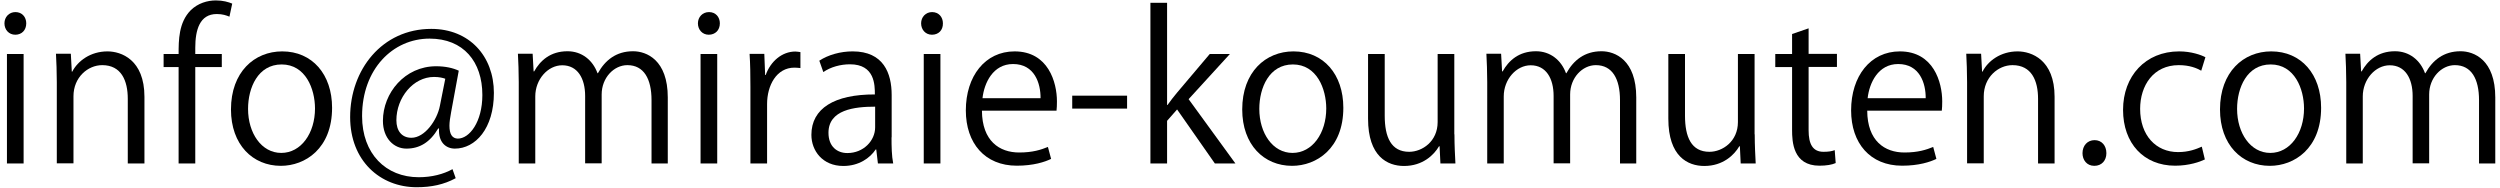 <?xml version="1.0" encoding="utf-8"?>
<!-- Generator: Adobe Illustrator 27.7.0, SVG Export Plug-In . SVG Version: 6.00 Build 0)  -->
<svg version="1.1" id="レイヤー_1" xmlns="http://www.w3.org/2000/svg" xmlns:xlink="http://www.w3.org/1999/xlink" x="0px"
	 y="0px" viewBox="0 0 180 13.5" style="enable-background:new 0 0 180 13.5;" xml:space="preserve">
<g>
	<g>
		<path d="M1.1,2.5c-0.46,0-0.78-0.36-0.78-0.82c0-0.45,0.33-0.81,0.79-0.81c0.48,0,0.78,0.36,0.78,0.81C1.89,2.18,1.56,2.5,1.1,2.5
			z M1.71,11.77H0.5V3.89h1.2V11.77z"/>
		<path d="M10.4,11.77H9.2V7.11c0-1.29-0.46-2.42-1.84-2.42c-1.03,0-2.07,0.87-2.07,2.24v4.83h-1.2V5.91c0-0.81-0.03-1.4-0.06-2.04
			h1.07l0.07,1.29h0.03C5.6,4.39,6.51,3.7,7.74,3.7c0.98,0,2.66,0.59,2.66,3.27V11.77z"/>
		<path d="M12.86,3.89c0-0.98,0-2.27,0.87-3.15c0.52-0.51,1.2-0.71,1.82-0.71c0.51,0,0.91,0.12,1.17,0.23l-0.2,0.94
			c-0.22-0.09-0.49-0.19-0.91-0.19c-1.24,0-1.55,1.16-1.55,2.43v0.45h1.91v0.94h-1.91v6.94h-1.2V4.83h-1.08V3.89H12.86z"/>
		<path d="M23.91,7.76c0,2.94-1.94,4.18-3.69,4.18c-2.02,0-3.59-1.52-3.59-4.06c0-2.69,1.68-4.18,3.69-4.18
			C22.48,3.7,23.91,5.35,23.91,7.76z M20.28,4.64c-1.71,0-2.42,1.68-2.42,3.2c0,1.75,0.97,3.17,2.39,3.17c1.43,0,2.43-1.42,2.43-3.2
			C22.68,6.4,22,4.64,20.28,4.64z"/>
		<path d="M32.48,8.08c-0.07,0.38-0.12,0.71-0.12,0.97c0,0.62,0.2,0.91,0.59,0.93c0.85,0.01,1.78-1.2,1.78-3.14
			c0-2.4-1.36-4.06-3.8-4.06c-2.65,0-4.86,2.2-4.86,5.58c0,2.71,1.71,4.4,4.08,4.4c0.94,0,1.78-0.22,2.43-0.58l0.23,0.65
			c-0.85,0.46-1.75,0.65-2.81,0.65c-2.62,0-4.79-1.9-4.79-5.05c0-3.41,2.3-6.35,5.84-6.35c2.73,0,4.51,1.95,4.51,4.61
			c0,2.56-1.33,4.01-2.81,4.01c-0.62,0-1.2-0.43-1.14-1.45h-0.06c-0.59,1-1.34,1.45-2.29,1.45c-0.9,0-1.69-0.74-1.69-2
			c0-2.01,1.58-3.93,3.83-3.93c0.67,0,1.23,0.13,1.63,0.32L32.48,8.08z M32.06,5.67c-0.16-0.06-0.43-0.13-0.81-0.13
			c-1.5,0-2.71,1.49-2.71,3.12c0,0.75,0.38,1.26,1.08,1.26c0.97,0,1.85-1.27,2.05-2.29L32.06,5.67z"/>
		<path d="M48.1,11.77h-1.19V7.21c0-1.53-0.55-2.52-1.74-2.52c-0.97,0-1.85,0.91-1.85,2.11v4.96h-1.19V6.91
			c0-1.26-0.54-2.21-1.65-2.21c-1.03,0-1.94,1.01-1.94,2.24v4.83h-1.19V5.91c0-0.81-0.03-1.39-0.06-2.04h1.06l0.07,1.27h0.04
			c0.43-0.77,1.16-1.45,2.4-1.45c1.03,0,1.82,0.64,2.16,1.58h0.03c0.52-0.94,1.32-1.58,2.53-1.58c0.97,0,2.5,0.62,2.5,3.33V11.77z"
			/>
		<path d="M51.03,2.5c-0.46,0-0.78-0.36-0.78-0.82c0-0.45,0.33-0.81,0.8-0.81c0.48,0,0.78,0.36,0.78,0.81
			C51.83,2.18,51.49,2.5,51.03,2.5z M51.64,11.77h-1.2V3.89h1.2V11.77z"/>
		<path d="M57.63,4.9c-0.13-0.01-0.26-0.03-0.43-0.03c-1.3,0-1.97,1.29-1.97,2.62v4.28h-1.2V6.24c0-0.84-0.01-1.61-0.06-2.36h1.06
			l0.06,1.52h0.04c0.35-0.98,1.17-1.69,2.14-1.69c0.13,0,0.23,0.03,0.36,0.04V4.9z"/>
		<path d="M64.19,9.89c0,0.65,0.01,1.33,0.12,1.88h-1.1l-0.12-1.01h-0.04c-0.41,0.62-1.21,1.19-2.33,1.19c-1.5,0-2.3-1.1-2.3-2.24
			c0-1.9,1.65-2.92,4.57-2.91c0-0.67,0-2.17-1.79-2.17c-0.68,0-1.39,0.19-1.92,0.56l-0.29-0.82c0.64-0.42,1.52-0.67,2.4-0.67
			c2.23,0,2.81,1.58,2.81,3.14V9.89z M63.01,7.68c-1.49,0-3.36,0.22-3.36,1.88c0,1.01,0.64,1.46,1.36,1.46c1.17,0,2-0.9,2-1.85V7.68
			z"/>
		<path d="M67.1,2.5c-0.46,0-0.78-0.36-0.78-0.82c0-0.45,0.33-0.81,0.79-0.81c0.48,0,0.78,0.36,0.78,0.81
			C67.9,2.18,67.57,2.5,67.1,2.5z M67.71,11.77h-1.2V3.89h1.2V11.77z"/>
		<path d="M75.68,11.44c-0.45,0.22-1.27,0.49-2.47,0.49c-2.3,0-3.67-1.62-3.67-3.98c0-2.47,1.39-4.25,3.51-4.25
			c2.43,0,3.05,2.23,3.05,3.6c0,0.27-0.01,0.48-0.03,0.67h-5.37c0.01,2.18,1.26,3.01,2.68,3.01c0.98,0,1.58-0.2,2.07-0.4
			L75.68,11.44z M74.92,7.07c0.01-1.07-0.43-2.46-1.98-2.46c-1.45,0-2.08,1.37-2.2,2.46H74.92z"/>
		<path d="M77.2,6.89h3.95v0.93H77.2V6.89z"/>
		<path d="M88.95,11.77h-1.48l-2.72-3.89L84.03,8.7v3.07h-1.2V0.2h1.2v7.36h0.03c0.19-0.27,0.46-0.62,0.68-0.88l2.36-2.79h1.45
			l-2.97,3.25L88.95,11.77z"/>
		<path d="M96.72,7.76c0,2.94-1.94,4.18-3.69,4.18c-2.03,0-3.59-1.52-3.59-4.06c0-2.69,1.68-4.18,3.69-4.18
			C95.29,3.7,96.72,5.35,96.72,7.76z M93.09,4.64c-1.71,0-2.42,1.68-2.42,3.2c0,1.75,0.97,3.17,2.39,3.17c1.43,0,2.43-1.42,2.43-3.2
			C95.49,6.4,94.81,4.64,93.09,4.64z"/>
		<path d="M104.72,9.67c0,0.81,0.04,1.49,0.07,2.1h-1.08l-0.06-1.24h-0.04c-0.36,0.62-1.17,1.42-2.52,1.42
			c-1.19,0-2.59-0.68-2.59-3.4V3.89h1.2v4.44c0,1.53,0.45,2.6,1.76,2.6c0.94,0,2.05-0.75,2.05-2.14v-4.9h1.2V9.67z"/>
		<path d="M117.83,11.77h-1.19V7.21c0-1.53-0.55-2.52-1.74-2.52c-0.97,0-1.85,0.91-1.85,2.11v4.96h-1.19V6.91
			c0-1.26-0.54-2.21-1.65-2.21c-1.03,0-1.94,1.01-1.94,2.24v4.83h-1.19V5.91c0-0.81-0.03-1.39-0.06-2.04h1.06l0.07,1.27h0.04
			c0.43-0.77,1.16-1.45,2.4-1.45c1.03,0,1.82,0.64,2.16,1.58h0.03c0.52-0.94,1.32-1.58,2.53-1.58c0.97,0,2.5,0.62,2.5,3.33V11.77z"
			/>
		<path d="M126.34,9.67c0,0.81,0.04,1.49,0.07,2.1h-1.08l-0.06-1.24h-0.04c-0.36,0.62-1.17,1.42-2.52,1.42
			c-1.19,0-2.59-0.68-2.59-3.4V3.89h1.2v4.44c0,1.53,0.45,2.6,1.76,2.6c0.94,0,2.05-0.75,2.05-2.14v-4.9h1.2V9.67z"/>
		<path d="M129.03,2.45l1.19-0.41v1.84h2.04v0.94h-2.04v4.56c0,1,0.3,1.55,1.07,1.55c0.36,0,0.61-0.04,0.81-0.12l0.07,0.93
			c-0.26,0.12-0.67,0.19-1.17,0.19c-1.91,0-1.97-1.74-1.97-2.57V4.83h-1.21V3.89h1.21V2.45z"/>
		<path d="M139.42,11.44c-0.45,0.22-1.27,0.49-2.47,0.49c-2.3,0-3.67-1.62-3.67-3.98c0-2.47,1.39-4.25,3.51-4.25
			c2.43,0,3.05,2.23,3.05,3.6c0,0.27-0.01,0.48-0.03,0.67h-5.37c0.01,2.18,1.26,3.01,2.68,3.01c0.98,0,1.58-0.2,2.07-0.4
			L139.42,11.44z M138.65,7.07c0.01-1.07-0.43-2.46-1.98-2.46c-1.45,0-2.08,1.37-2.2,2.46H138.65z"/>
		<path d="M147.94,11.77h-1.2V7.11c0-1.29-0.46-2.42-1.84-2.42c-1.03,0-2.07,0.87-2.07,2.24v4.83h-1.2V5.91
			c0-0.81-0.03-1.4-0.06-2.04h1.07l0.07,1.29h0.03c0.39-0.77,1.3-1.46,2.53-1.46c0.98,0,2.66,0.59,2.66,3.27V11.77z"/>
		<path d="M149.94,11.03c0-0.55,0.36-0.94,0.87-0.94c0.51,0,0.85,0.39,0.85,0.94c0,0.52-0.33,0.91-0.87,0.91
			C150.24,11.94,149.94,11.51,149.94,11.03z"/>
		<path d="M158.75,11.48c-0.35,0.17-1.13,0.45-2.14,0.45c-2.26,0-3.75-1.61-3.75-4.02c0-2.43,1.61-4.21,4.04-4.21
			c0.88,0,1.59,0.26,1.89,0.42l-0.3,0.97c-0.33-0.19-0.85-0.4-1.62-0.4c-1.82,0-2.78,1.46-2.78,3.15c0,1.91,1.14,3.11,2.73,3.11
			c0.78,0,1.32-0.22,1.71-0.39L158.75,11.48z"/>
		<path d="M167.12,7.76c0,2.94-1.94,4.18-3.69,4.18c-2.03,0-3.59-1.52-3.59-4.06c0-2.69,1.68-4.18,3.69-4.18
			C165.69,3.7,167.12,5.35,167.12,7.76z M163.49,4.64c-1.71,0-2.42,1.68-2.42,3.2c0,1.75,0.97,3.17,2.39,3.17
			c1.43,0,2.43-1.42,2.43-3.2C165.89,6.4,165.21,4.64,163.49,4.64z"/>
		<path d="M179.68,11.77h-1.19V7.21c0-1.53-0.55-2.52-1.74-2.52c-0.97,0-1.85,0.91-1.85,2.11v4.96h-1.19V6.91
			c0-1.26-0.54-2.21-1.65-2.21c-1.03,0-1.94,1.01-1.94,2.24v4.83h-1.19V5.91c0-0.81-0.03-1.39-0.06-2.04h1.06l0.07,1.27h0.04
			c0.43-0.77,1.16-1.45,2.4-1.45c1.03,0,1.82,0.64,2.16,1.58h0.03c0.52-0.94,1.32-1.58,2.53-1.58c0.97,0,2.5,0.62,2.5,3.33V11.77z"
			/>
	</g>
</g>
<g>
</g>
<g>
</g>
<g>
</g>
<g>
</g>
<g>
</g>
<g>
</g>
<g>
</g>
<g>
</g>
<g>
</g>
<g>
</g>
<g>
</g>
<g>
</g>
<g>
</g>
<g>
</g>
<g>
</g>
</svg>
